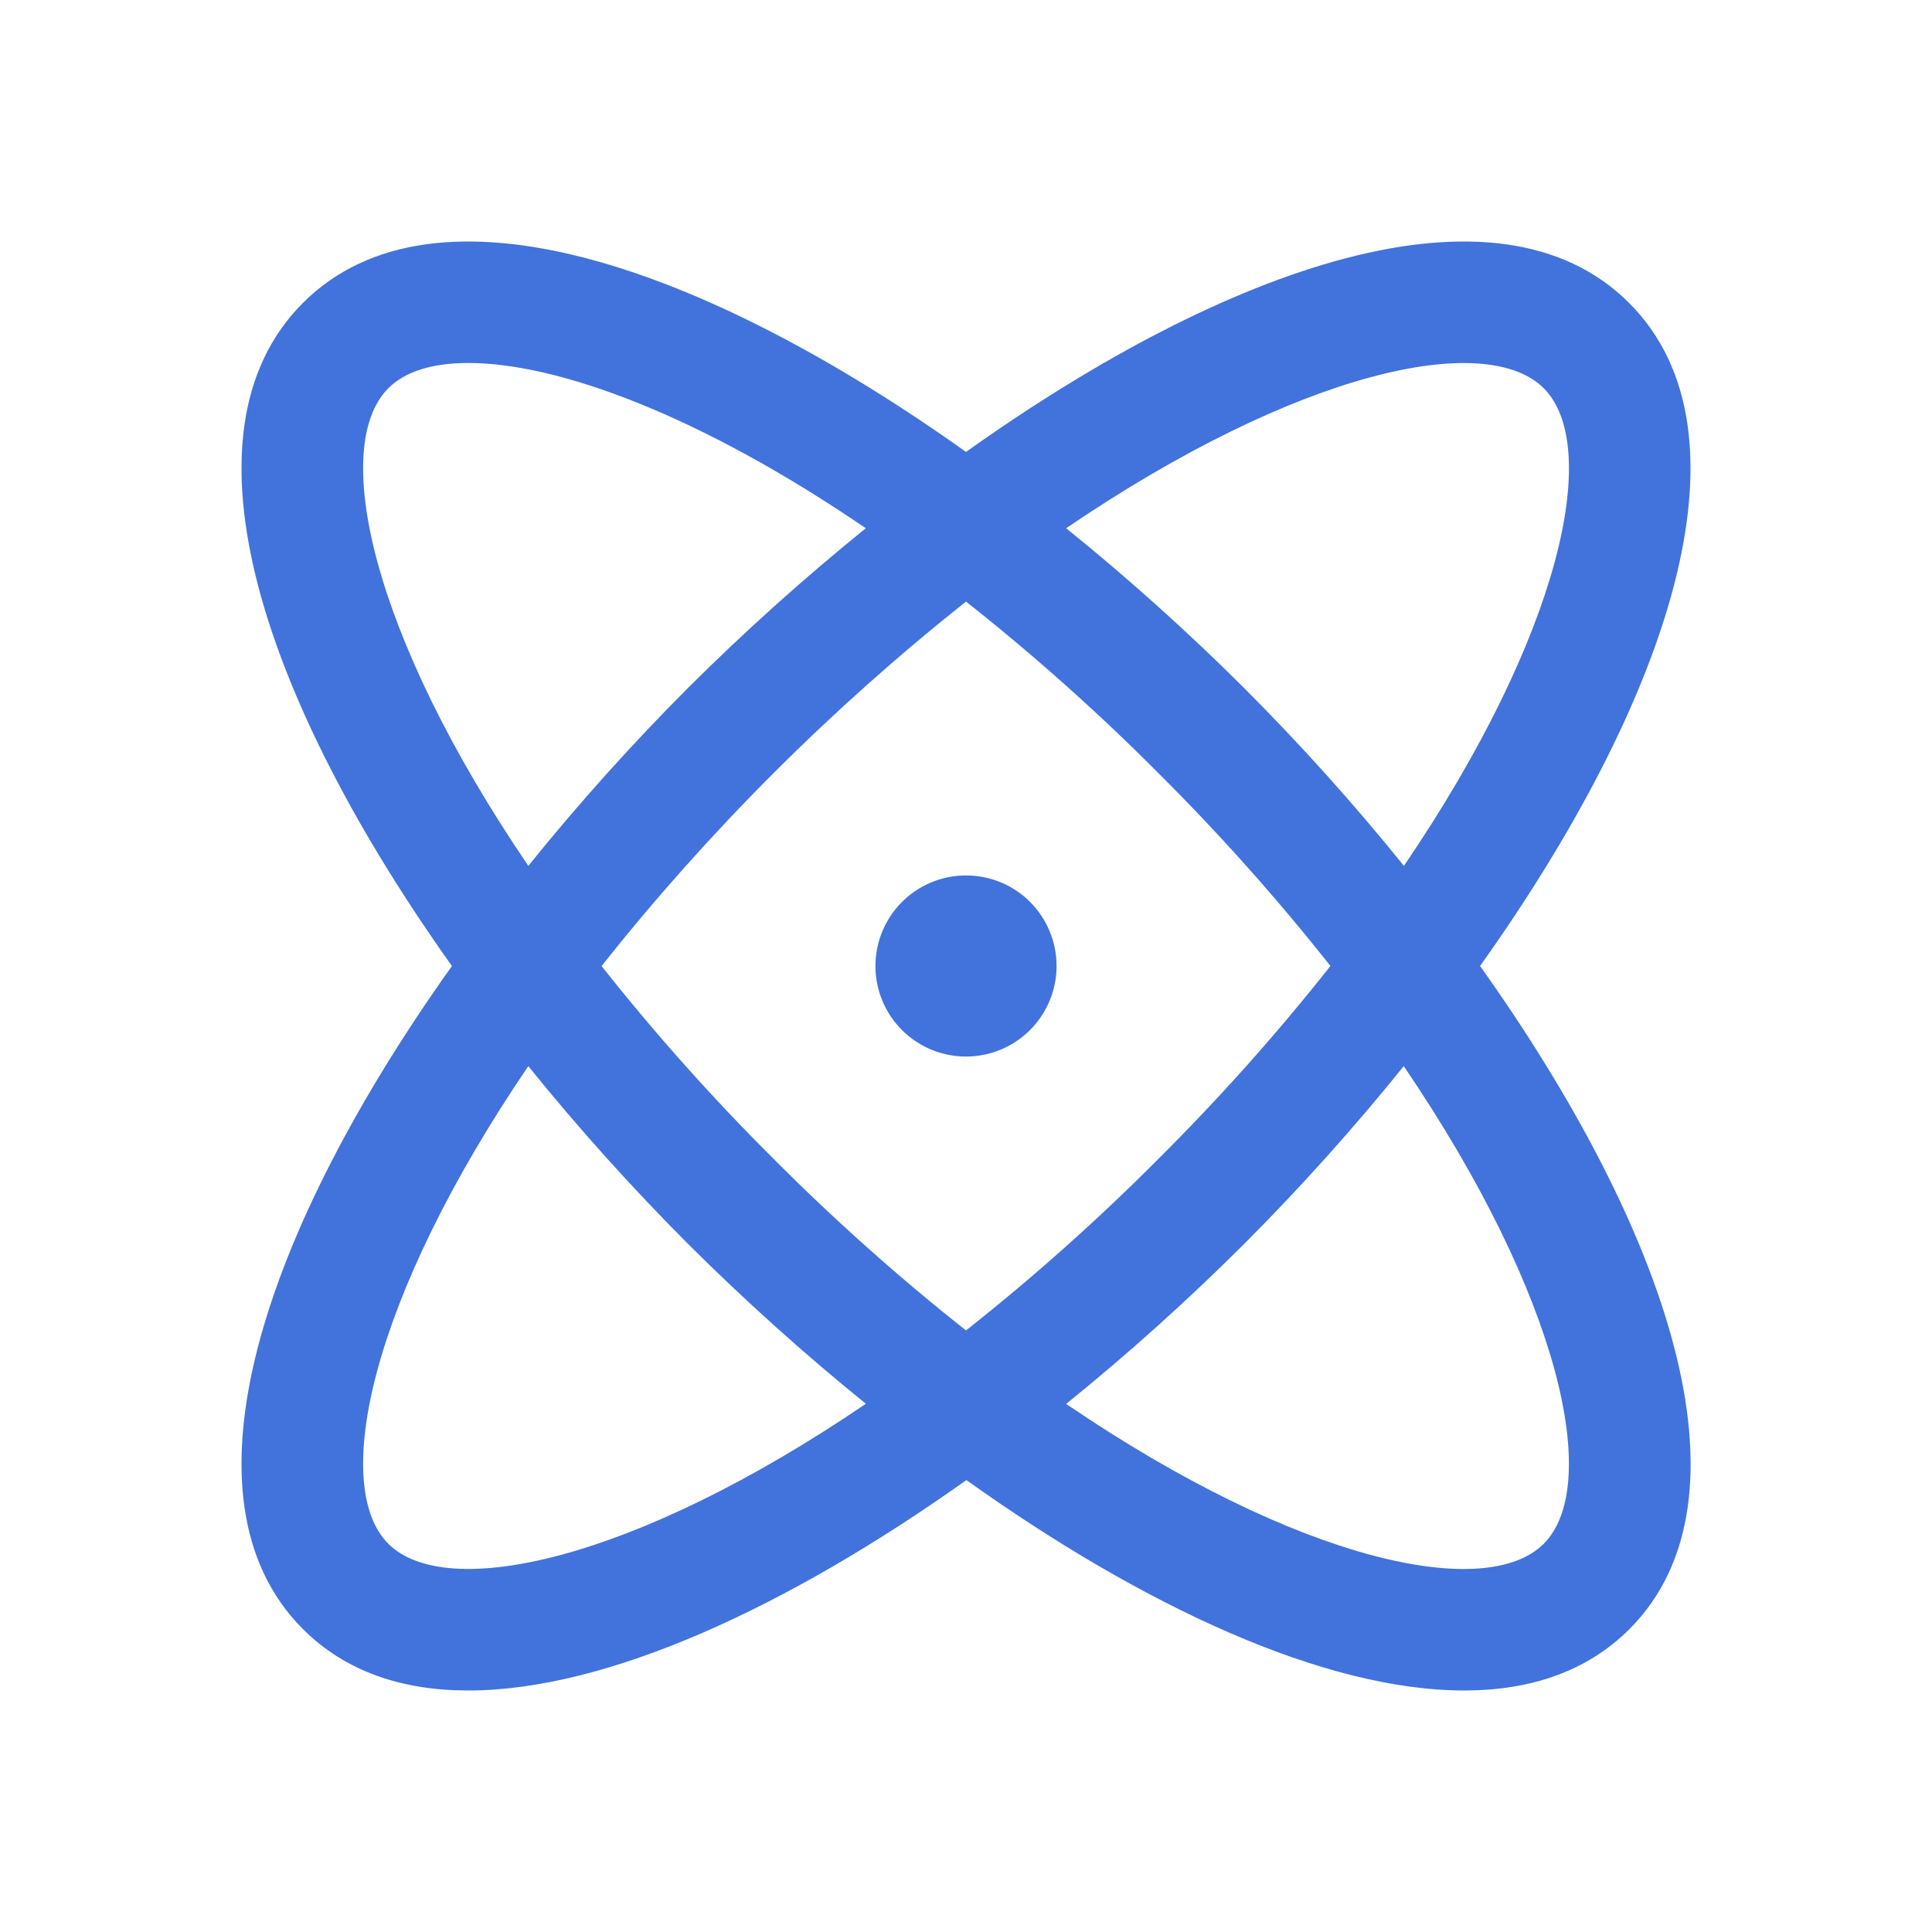<svg width="24" height="24" viewBox="0 0 24 24" fill="none" xmlns="http://www.w3.org/2000/svg">
<path d="M18.386 12C20.697 8.755 21.876 5.402 20.237 3.763C18.598 2.124 15.245 3.303 12 5.614C8.755 3.303 5.402 2.124 3.763 3.763C2.124 5.402 3.303 8.755 5.614 12C3.303 15.245 2.124 18.598 3.763 20.237C4.291 20.765 4.996 21 5.817 21C7.55 21 9.8 19.953 12.005 18.386C14.2 19.953 16.45 21 18.188 21C19.009 21 19.715 20.764 20.242 20.237C21.876 18.598 20.697 15.245 18.386 12ZM19.177 4.823C19.893 5.54 19.409 7.861 17.44 10.756C16.818 9.985 16.154 9.247 15.454 8.546C14.753 7.847 14.015 7.184 13.244 6.562C16.139 4.594 18.46 4.106 19.177 4.823ZM16.527 12C15.864 12.839 15.151 13.638 14.393 14.393C13.639 15.151 12.839 15.864 12 16.527C11.161 15.864 10.362 15.151 9.607 14.393C8.849 13.638 8.136 12.839 7.473 12C8.804 10.323 10.323 8.804 12 7.473C12.839 8.136 13.639 8.849 14.393 9.607C15.151 10.362 15.864 11.161 16.527 12ZM4.824 4.823C5.03 4.616 5.37 4.509 5.819 4.509C6.927 4.509 8.696 5.156 10.755 6.562C9.985 7.185 9.248 7.847 8.546 8.546C7.847 9.247 7.185 9.985 6.563 10.756C4.594 7.861 4.107 5.54 4.824 4.823ZM4.824 19.177C4.107 18.46 4.594 16.139 6.563 13.244C7.185 14.015 7.849 14.753 8.549 15.454C9.25 16.153 9.986 16.815 10.756 17.438C7.861 19.406 5.54 19.894 4.824 19.177ZM19.177 19.177C18.46 19.894 16.139 19.409 13.244 17.44C14.015 16.817 14.752 16.154 15.454 15.454C16.154 14.753 16.816 14.015 17.438 13.244C19.406 16.139 19.893 18.46 19.177 19.177ZM13.125 12C13.125 12.223 13.059 12.44 12.935 12.625C12.812 12.81 12.636 12.954 12.431 13.039C12.225 13.124 11.999 13.147 11.781 13.103C11.562 13.06 11.362 12.953 11.205 12.796C11.047 12.638 10.94 12.438 10.897 12.22C10.853 12.001 10.876 11.775 10.961 11.569C11.046 11.364 11.19 11.188 11.375 11.065C11.56 10.941 11.778 10.875 12 10.875C12.299 10.875 12.585 10.993 12.796 11.204C13.007 11.415 13.125 11.702 13.125 12Z" fill="#4273DC"/>
</svg>
